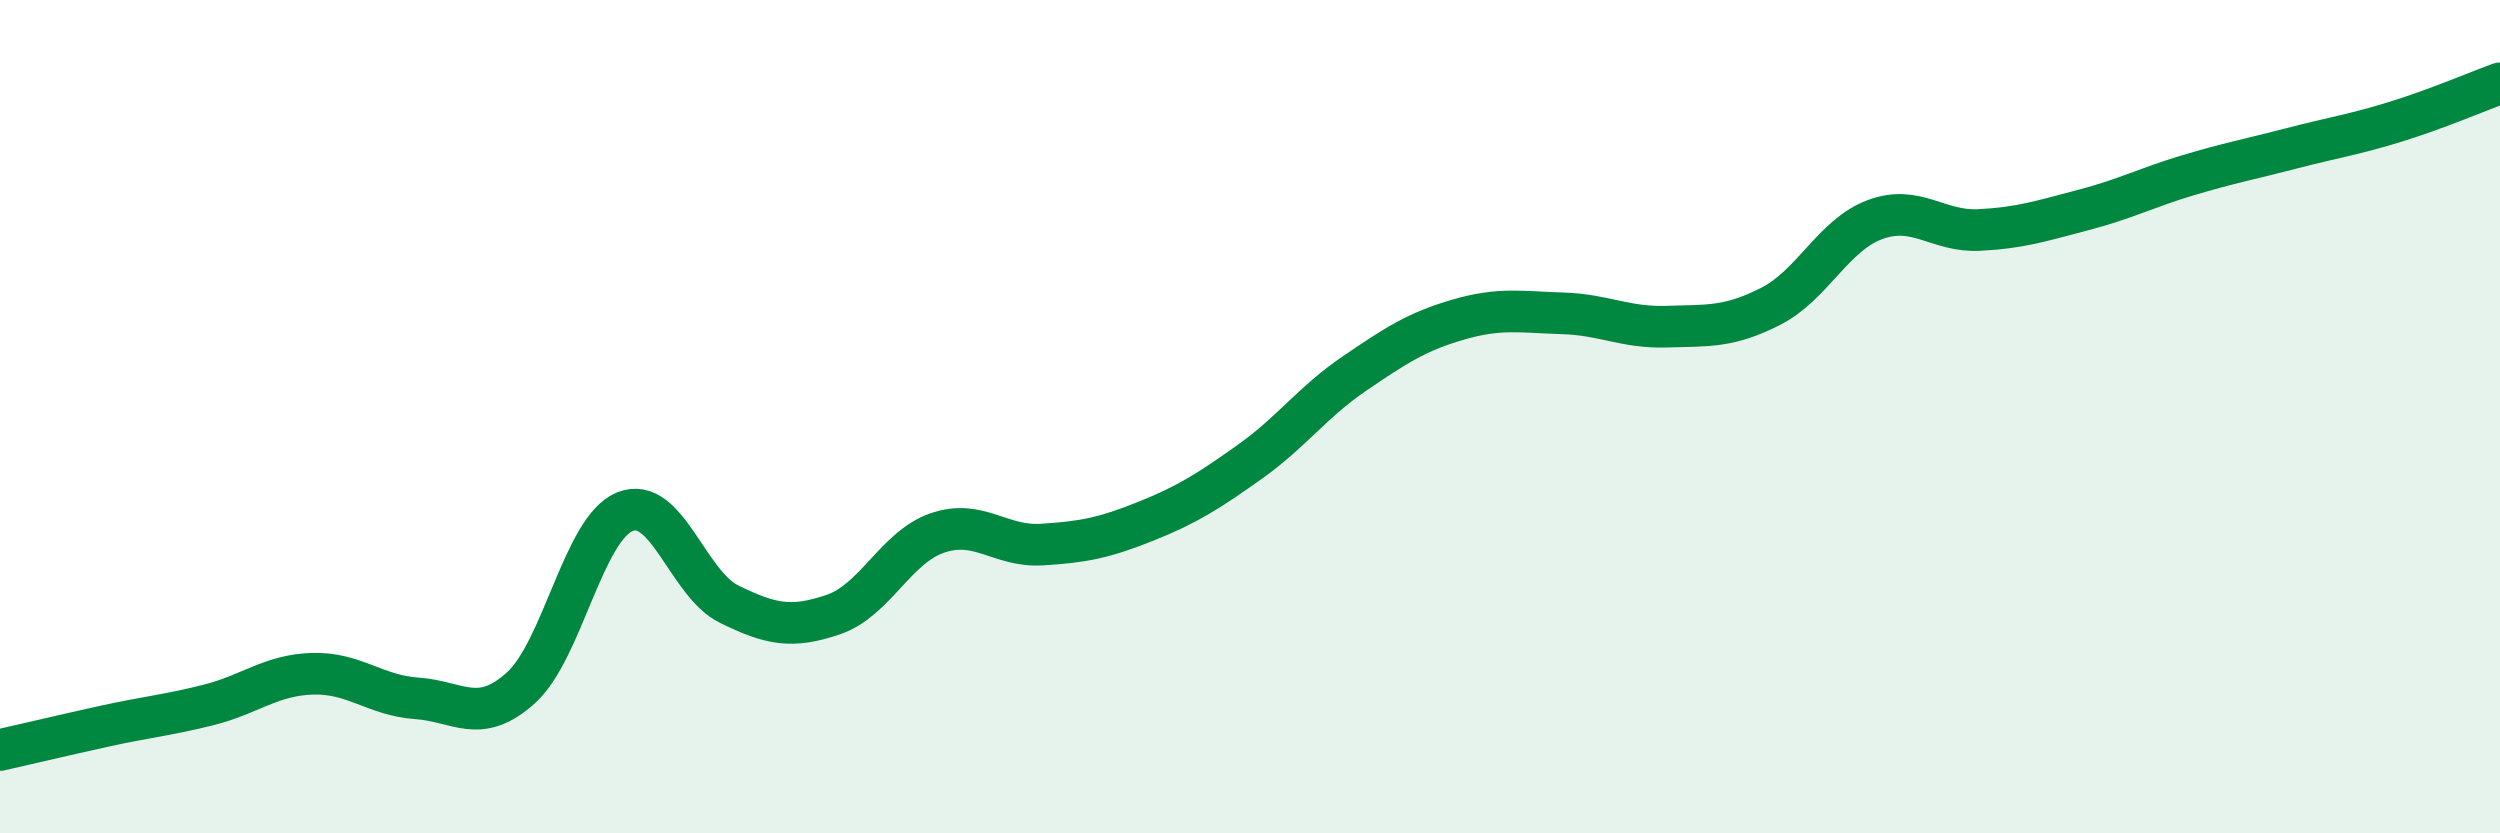 
    <svg width="60" height="20" viewBox="0 0 60 20" xmlns="http://www.w3.org/2000/svg">
      <path
        d="M 0,18 C 0.5,17.89 1.5,17.65 2.5,17.43 C 3.5,17.21 4,17.17 5,16.92 C 6,16.67 6.5,16.2 7.5,16.17 C 8.5,16.14 9,16.69 10,16.76 C 11,16.83 11.5,17.41 12.5,16.51 C 13.5,15.61 14,12.68 15,12.28 C 16,11.88 16.5,14.01 17.5,14.5 C 18.5,14.99 19,15.09 20,14.75 C 21,14.41 21.5,13.13 22.5,12.79 C 23.5,12.45 24,13.13 25,13.07 C 26,13.01 26.5,12.91 27.5,12.51 C 28.5,12.11 29,11.79 30,11.08 C 31,10.37 31.5,9.65 32.5,8.97 C 33.5,8.29 34,7.96 35,7.67 C 36,7.38 36.5,7.49 37.5,7.52 C 38.5,7.55 39,7.87 40,7.84 C 41,7.81 41.5,7.86 42.5,7.35 C 43.5,6.84 44,5.64 45,5.27 C 46,4.9 46.5,5.57 47.5,5.52 C 48.5,5.47 49,5.3 50,5.04 C 51,4.78 51.5,4.51 52.5,4.21 C 53.5,3.91 54,3.82 55,3.56 C 56,3.3 56.5,3.23 57.5,2.92 C 58.5,2.61 59.5,2.18 60,2L60 20L0 20Z"
        fill="#008740"
        opacity="0.1"
        stroke-linecap="round"
        stroke-linejoin="round"
      />
      <path
        d="M 0,18 C 0.5,17.89 1.5,17.65 2.5,17.43 C 3.5,17.21 4,17.17 5,16.92 C 6,16.67 6.5,16.2 7.5,16.17 C 8.5,16.14 9,16.69 10,16.76 C 11,16.83 11.5,17.41 12.5,16.51 C 13.5,15.61 14,12.68 15,12.28 C 16,11.88 16.5,14.01 17.5,14.5 C 18.5,14.99 19,15.09 20,14.75 C 21,14.41 21.5,13.13 22.5,12.79 C 23.5,12.45 24,13.13 25,13.07 C 26,13.01 26.5,12.91 27.5,12.51 C 28.5,12.11 29,11.79 30,11.08 C 31,10.37 31.5,9.65 32.5,8.97 C 33.5,8.29 34,7.96 35,7.67 C 36,7.38 36.5,7.49 37.5,7.52 C 38.5,7.55 39,7.87 40,7.84 C 41,7.81 41.5,7.86 42.5,7.35 C 43.5,6.84 44,5.64 45,5.27 C 46,4.9 46.5,5.57 47.5,5.52 C 48.5,5.47 49,5.3 50,5.04 C 51,4.78 51.5,4.51 52.5,4.21 C 53.5,3.91 54,3.82 55,3.56 C 56,3.3 56.5,3.23 57.5,2.92 C 58.5,2.61 59.5,2.18 60,2"
        stroke="#008740"
        stroke-width="1"
        fill="none"
        stroke-linecap="round"
        stroke-linejoin="round"
      />
    </svg>
  